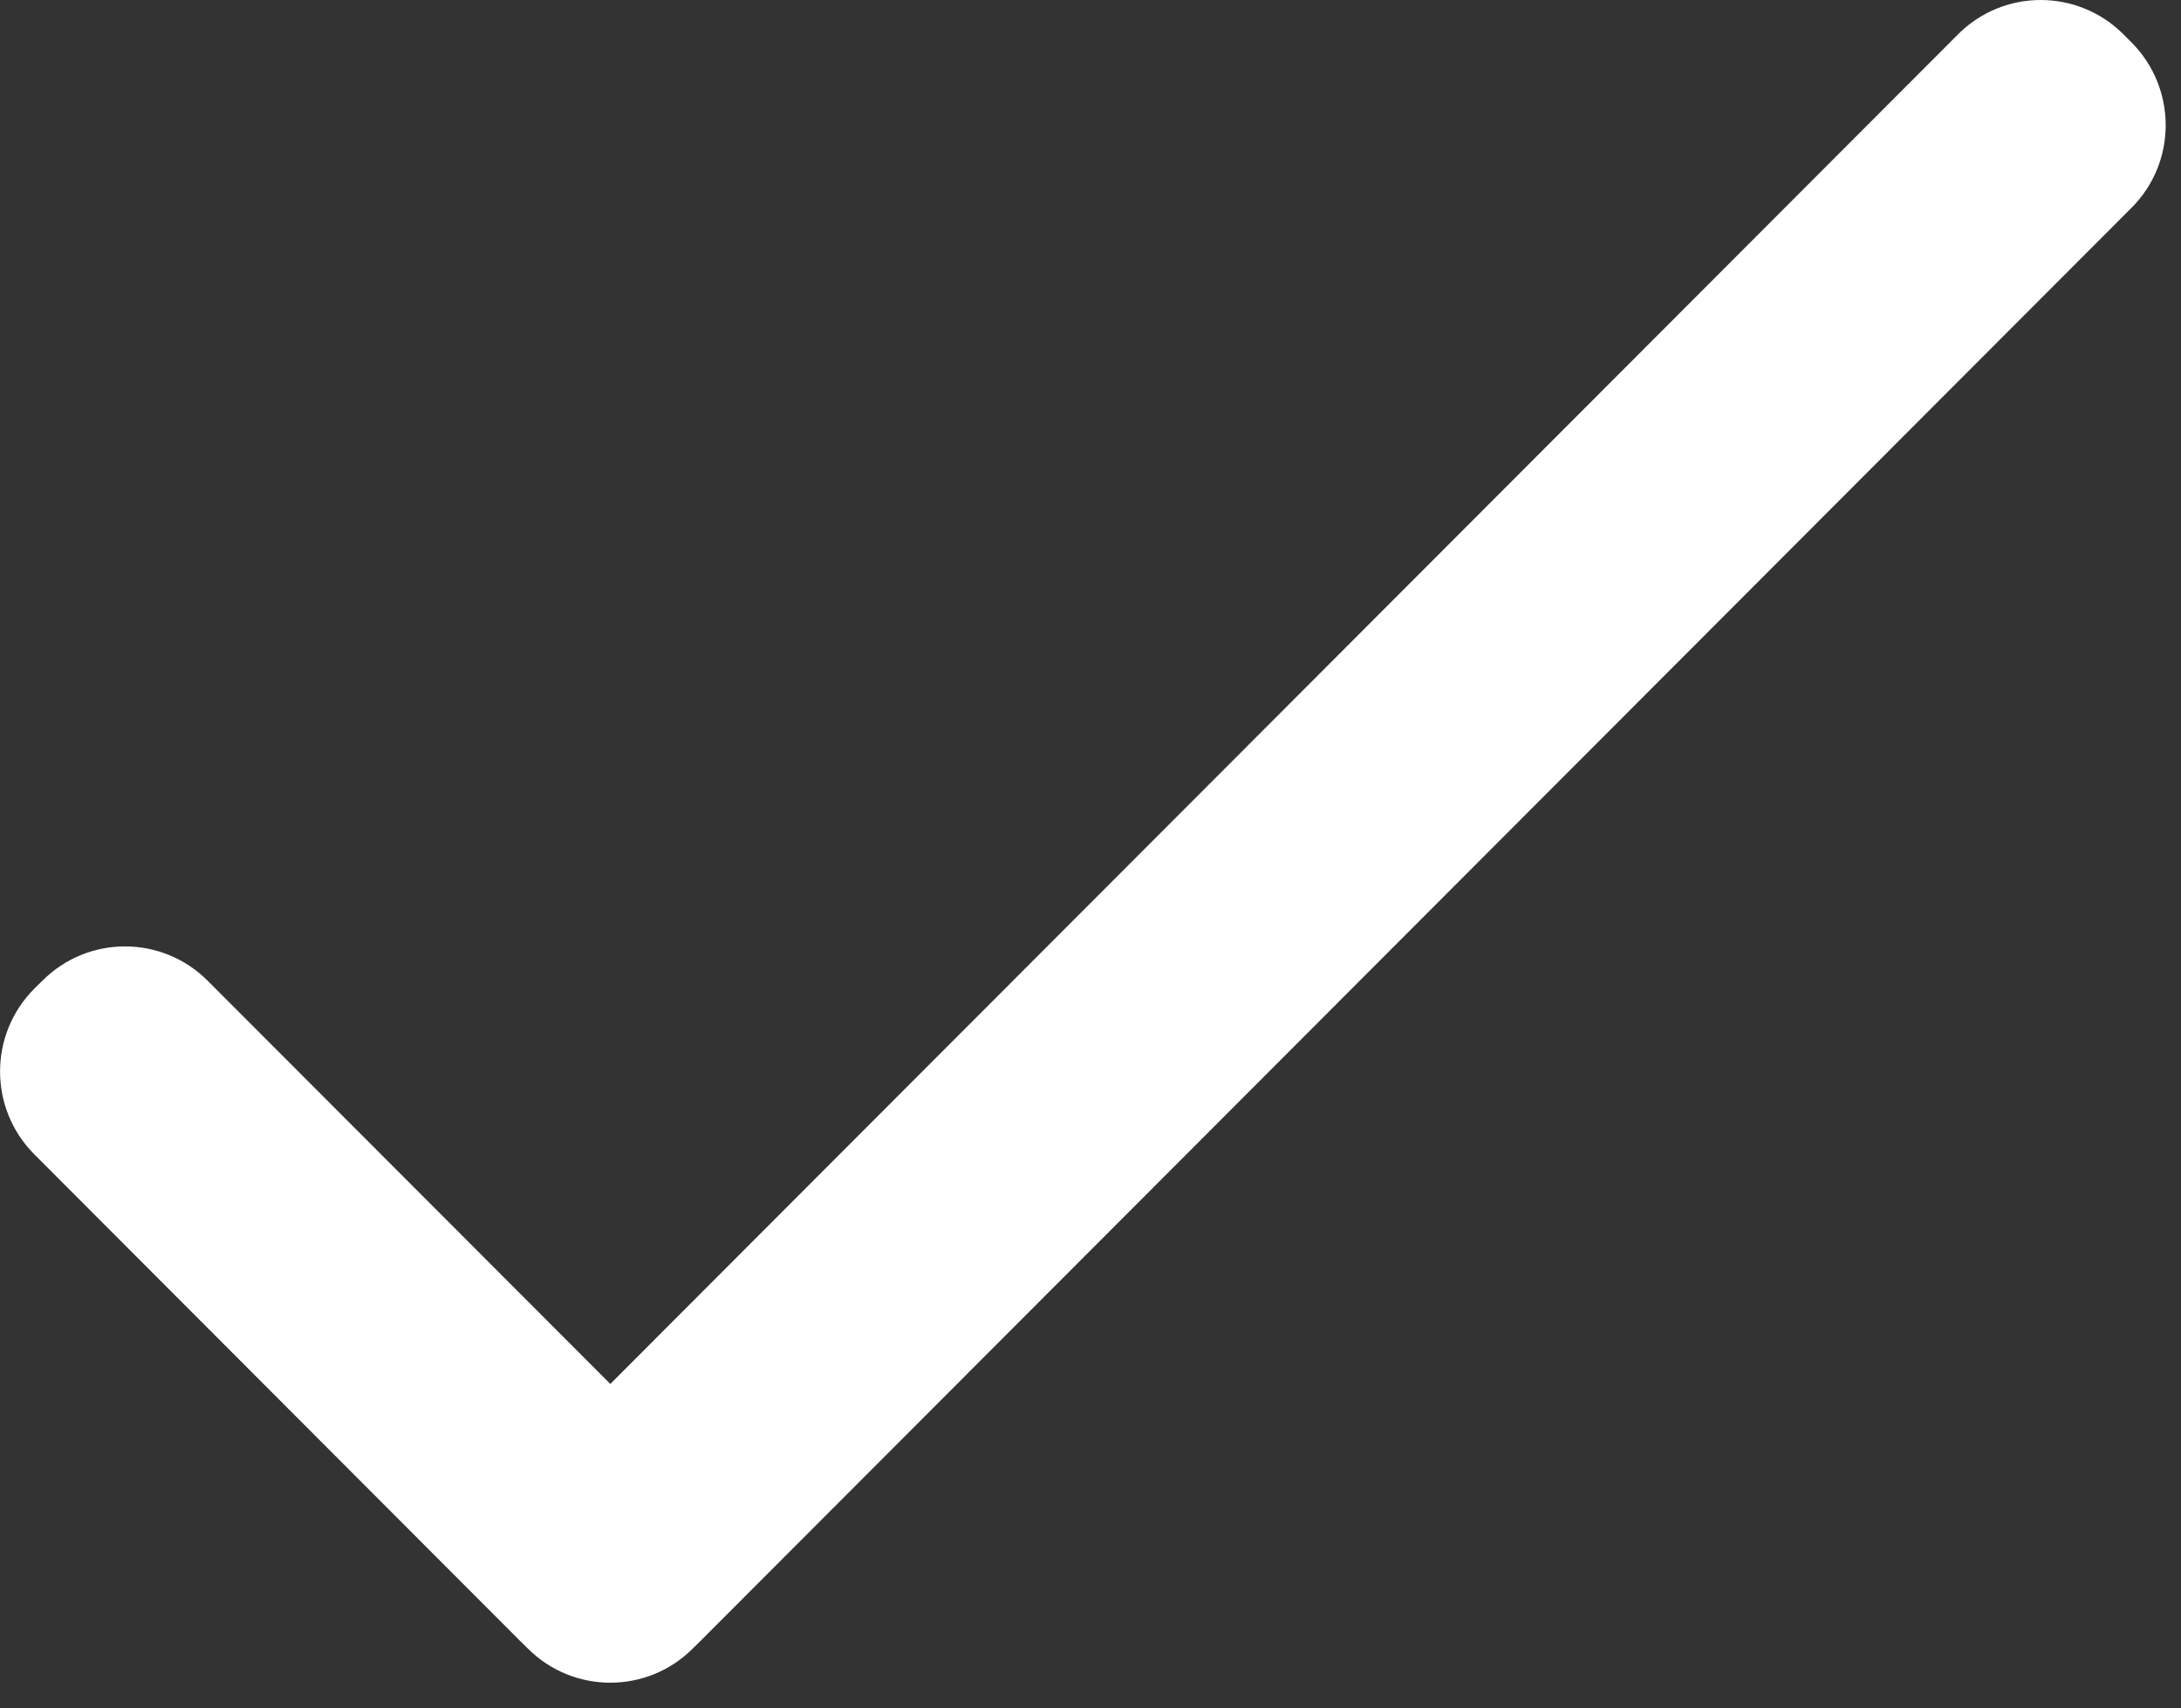 <?xml version="1.0" encoding="UTF-8"?>
<svg width="60px" height="47px" viewBox="0 0 60 47" version="1.1" xmlns="http://www.w3.org/2000/svg" xmlns:xlink="http://www.w3.org/1999/xlink">
    <rect x="0" y="0" width="60" height="47" fill="#333333" stroke="none"/>
    <!-- Generator: Sketch 41.2 (35397) - http://www.bohemiancoding.com/sketch -->
    <title>Fill 1</title>
    <desc>Created with Sketch.</desc>
    <defs></defs>
    <g id="PAF-Homepage" stroke="none" stroke-width="1" fill="none" fill-rule="evenodd">
        <g id="signup-confirmation" transform="translate(-660, -103)" fill="#FFFFFF">
            <g id="Page-1" transform="translate(660, 103)">
                <path d="M58.636,1.164 L58.418,0.946 C57.159,-0.315 55.12,-0.315 53.865,0.946 L16.79,38.076 L5.714,26.984 C4.455,25.723 2.42,25.723 1.165,26.984 L0.943,27.202 C-0.312,28.459 -0.312,30.501 0.943,31.758 L14.293,45.132 L14.515,45.35 C15.77,46.611 17.809,46.611 19.064,45.35 L19.286,45.132 L58.636,5.72 C59.895,4.463 59.891,2.425 58.636,1.164" id="Fill-1"></path>
            </g>
        </g>
    </g>
</svg>